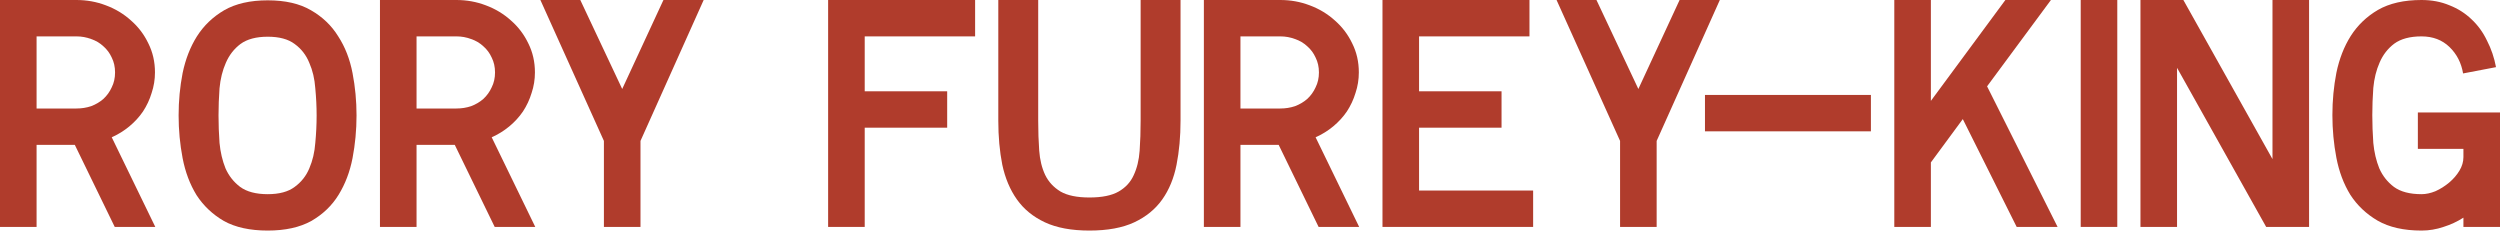 <?xml version="1.0" encoding="UTF-8"?> <svg xmlns="http://www.w3.org/2000/svg" width="328" height="31" viewBox="0 0 328 31" fill="none"> <path d="M9.817 19.009H4.799V29.772H0V0H10.035C11.373 0 12.653 0.231 13.874 0.694C15.125 1.157 16.231 1.823 17.19 2.691C18.15 3.53 18.907 4.528 19.459 5.685C20.041 6.843 20.332 8.116 20.332 9.505C20.332 10.43 20.186 11.327 19.895 12.195C19.634 13.063 19.256 13.873 18.761 14.626C18.267 15.349 17.67 16 16.972 16.579C16.274 17.157 15.503 17.635 14.66 18.011L20.375 29.772H15.053L9.817 19.009ZM4.799 14.235H10.035C10.704 14.235 11.344 14.134 11.955 13.931C12.566 13.7 13.104 13.382 13.569 12.976C14.034 12.543 14.398 12.036 14.66 11.457C14.951 10.879 15.096 10.228 15.096 9.505C15.096 8.781 14.951 8.13 14.66 7.552C14.398 6.973 14.034 6.481 13.569 6.076C13.104 5.642 12.566 5.324 11.955 5.121C11.344 4.89 10.704 4.774 10.035 4.774H4.799V14.235Z" fill="#B03C2C"></path> <path d="M35.127 30.25C32.8 30.25 30.881 29.83 29.368 28.991C27.885 28.123 26.692 26.995 25.79 25.606C24.918 24.188 24.307 22.568 23.958 20.745C23.609 18.922 23.434 17.056 23.434 15.146C23.434 13.237 23.609 11.385 23.958 9.591C24.336 7.769 24.961 6.163 25.834 4.774C26.736 3.356 27.928 2.213 29.412 1.345C30.924 0.477 32.83 0.043 35.127 0.043C37.425 0.043 39.316 0.477 40.799 1.345C42.312 2.213 43.504 3.356 44.377 4.774C45.279 6.163 45.904 7.769 46.253 9.591C46.602 11.385 46.777 13.237 46.777 15.146C46.777 17.056 46.602 18.922 46.253 20.745C45.904 22.539 45.293 24.145 44.421 25.562C43.548 26.98 42.355 28.123 40.843 28.991C39.33 29.83 37.425 30.25 35.127 30.25ZM35.127 4.817C33.615 4.817 32.422 5.136 31.55 5.772C30.706 6.409 30.066 7.233 29.63 8.246C29.194 9.23 28.917 10.344 28.801 11.588C28.714 12.803 28.67 13.989 28.67 15.146C28.67 16.333 28.714 17.534 28.801 18.749C28.917 19.964 29.179 21.078 29.586 22.09C30.023 23.074 30.663 23.884 31.506 24.521C32.379 25.157 33.586 25.476 35.127 25.476C36.64 25.476 37.818 25.157 38.661 24.521C39.534 23.884 40.174 23.074 40.581 22.09C41.017 21.078 41.279 19.964 41.367 18.749C41.483 17.534 41.541 16.333 41.541 15.146C41.541 13.989 41.483 12.803 41.367 11.588C41.279 10.344 41.017 9.23 40.581 8.246C40.174 7.233 39.534 6.409 38.661 5.772C37.818 5.136 36.64 4.817 35.127 4.817Z" fill="#B03C2C"></path> <path d="M59.668 19.009H54.651V29.772H49.851V0H59.886C61.224 0 62.504 0.231 63.726 0.694C64.977 1.157 66.082 1.823 67.042 2.691C68.002 3.53 68.758 4.528 69.311 5.685C69.892 6.843 70.183 8.116 70.183 9.505C70.183 10.43 70.038 11.327 69.747 12.195C69.485 13.063 69.107 13.873 68.612 14.626C68.118 15.349 67.522 16 66.824 16.579C66.126 17.157 65.355 17.635 64.511 18.011L70.227 29.772H64.904L59.668 19.009ZM54.651 14.235H59.886C60.555 14.235 61.195 14.134 61.806 13.931C62.417 13.7 62.955 13.382 63.42 12.976C63.886 12.543 64.249 12.036 64.511 11.457C64.802 10.879 64.948 10.228 64.948 9.505C64.948 8.781 64.802 8.13 64.511 7.552C64.249 6.973 63.886 6.481 63.42 6.076C62.955 5.642 62.417 5.324 61.806 5.121C61.195 4.89 60.555 4.774 59.886 4.774H54.651V14.235Z" fill="#B03C2C"></path> <path d="M92.322 0L84.032 18.488V29.772H79.233V18.488L70.9 0H76.135L81.633 11.675L87.043 0H92.322Z" fill="#B03C2C"></path> <path d="M113.45 29.772H108.65V0H127.935V4.774H113.45V11.978H124.27V16.752H113.45V29.772Z" fill="#B03C2C"></path> <path d="M142.932 30.25C140.576 30.25 138.627 29.888 137.085 29.165C135.543 28.441 134.322 27.443 133.42 26.17C132.518 24.897 131.878 23.378 131.5 21.613C131.151 19.848 130.977 17.924 130.977 15.841V0H136.212V15.841C136.212 17.23 136.256 18.532 136.343 19.747C136.431 20.962 136.692 22.032 137.129 22.958C137.565 23.855 138.234 24.579 139.136 25.128C140.037 25.649 141.303 25.91 142.932 25.91C144.59 25.91 145.869 25.649 146.771 25.128C147.673 24.608 148.327 23.899 148.734 23.002C149.171 22.076 149.433 21.005 149.52 19.79C149.607 18.546 149.651 17.23 149.651 15.841V0H154.886V15.841C154.886 17.924 154.712 19.848 154.363 21.613C154.014 23.378 153.388 24.897 152.487 26.17C151.585 27.443 150.363 28.441 148.822 29.165C147.28 29.888 145.317 30.25 142.932 30.25Z" fill="#B03C2C"></path> <path d="M167.764 19.009H162.747V29.772H157.948V0H167.983C169.321 0 170.6 0.231 171.822 0.694C173.073 1.157 174.178 1.823 175.138 2.691C176.098 3.53 176.854 4.528 177.407 5.685C177.989 6.843 178.279 8.116 178.279 9.505C178.279 10.43 178.134 11.327 177.843 12.195C177.581 13.063 177.203 13.873 176.709 14.626C176.214 15.349 175.618 16 174.92 16.579C174.222 17.157 173.451 17.635 172.607 18.011L178.323 29.772H173L167.764 19.009ZM162.747 14.235H167.983C168.652 14.235 169.292 14.134 169.902 13.931C170.513 13.7 171.051 13.382 171.517 12.976C171.982 12.543 172.346 12.036 172.607 11.457C172.898 10.879 173.044 10.228 173.044 9.505C173.044 8.781 172.898 8.13 172.607 7.552C172.346 6.973 171.982 6.481 171.517 6.076C171.051 5.642 170.513 5.324 169.902 5.121C169.292 4.89 168.652 4.774 167.983 4.774H162.747V14.235Z" fill="#B03C2C"></path> <path d="M201.147 24.998V29.772H181.382V0H200.667V4.774H186.181V11.978H197.002V16.752H186.181V24.998H201.147Z" fill="#B03C2C"></path> <path d="M225.642 0L217.353 18.488V29.772H212.553V18.488L204.22 0H209.456L214.953 11.675L220.363 0H225.642Z" fill="#B03C2C"></path> <path d="M245.463 17.23H223.692V12.456H245.463V17.23Z" fill="#B03C2C"></path> <path d="M264.588 29.772L257.52 15.624L253.331 21.309V29.772H248.532V0H253.331V13.237L263.105 0H269.082L260.705 11.327L269.955 29.772H264.588Z" fill="#B03C2C"></path> <path d="M277.788 29.772H272.989V0H277.788V29.772Z" fill="#B03C2C"></path> <path d="M297.321 29.772L285.628 8.897V29.772H280.829V0H286.457L298.15 20.875V0H302.95V29.772H297.321Z" fill="#B03C2C"></path> <path d="M328 29.772H323.201V28.557C322.386 29.078 321.514 29.483 320.583 29.772C319.652 30.09 318.692 30.25 317.703 30.25C315.376 30.25 313.456 29.816 311.944 28.948C310.461 28.08 309.268 26.951 308.366 25.562C307.494 24.145 306.883 22.524 306.534 20.702C306.185 18.879 306.01 17.013 306.01 15.103C306.01 13.194 306.185 11.342 306.534 9.548C306.912 7.725 307.537 6.119 308.41 4.731C309.312 3.313 310.504 2.17 311.988 1.302C313.5 0.434 315.405 0 317.703 0C319.041 0 320.263 0.231 321.368 0.694C322.473 1.128 323.433 1.736 324.248 2.517C325.091 3.298 325.775 4.239 326.298 5.338C326.851 6.409 327.244 7.566 327.476 8.81L323.157 9.635C322.924 8.246 322.328 7.089 321.368 6.163C320.408 5.237 319.187 4.774 317.703 4.774C316.191 4.774 314.998 5.092 314.125 5.729C313.282 6.365 312.642 7.19 312.206 8.203C311.769 9.186 311.493 10.3 311.377 11.544C311.29 12.759 311.246 13.946 311.246 15.103C311.246 16.289 311.29 17.505 311.377 18.749C311.493 19.964 311.755 21.078 312.162 22.09C312.598 23.074 313.238 23.884 314.082 24.521C314.954 25.157 316.162 25.476 317.703 25.476C318.285 25.476 318.896 25.345 319.536 25.085C320.176 24.796 320.772 24.419 321.325 23.957C321.877 23.494 322.328 22.973 322.677 22.394C323.026 21.816 323.201 21.222 323.201 20.615V19.53H317.223V14.756H328V29.772Z" fill="#B03C2C"></path> </svg> 